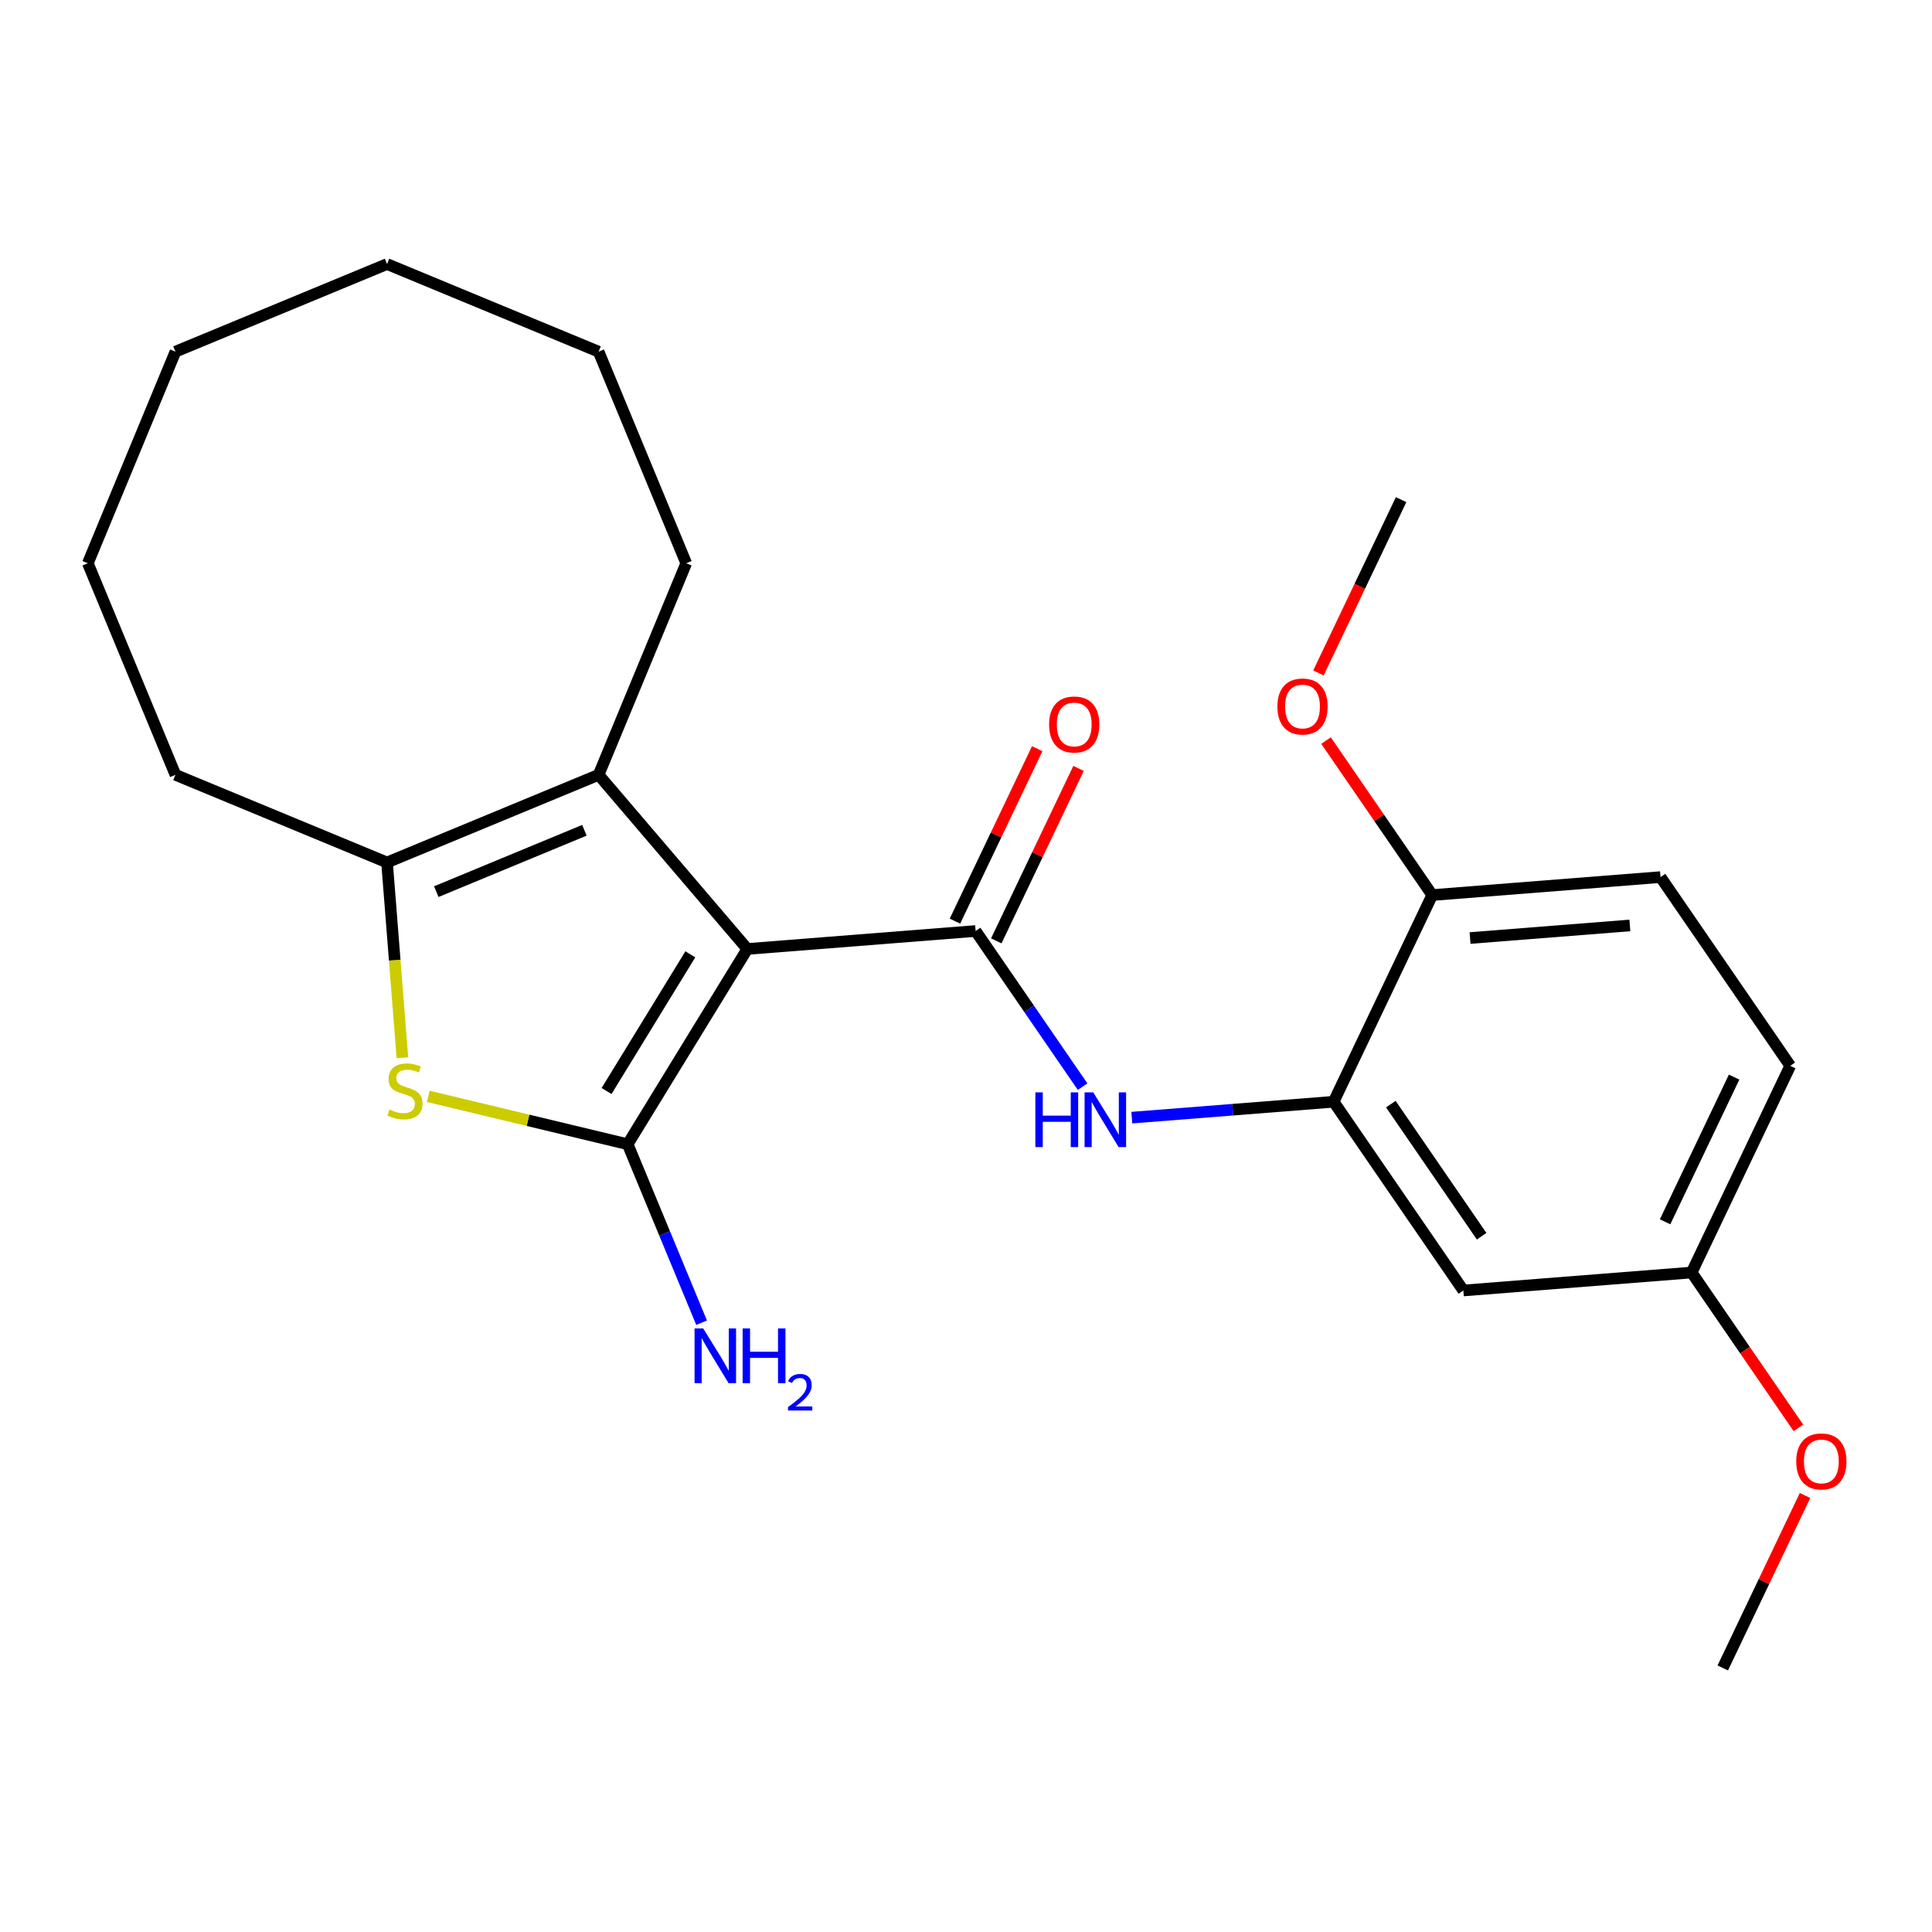 <?xml version='1.0' encoding='iso-8859-1'?>
<svg version='1.1' baseProfile='full'
              xmlns='http://www.w3.org/2000/svg'
                      xmlns:rdkit='http://www.rdkit.org/xml'
                      xmlns:xlink='http://www.w3.org/1999/xlink'
                  xml:space='preserve'
width='1000px' height='1000px' viewBox='0 0 1000 1000'>
<!-- END OF HEADER -->
<rect style='opacity:1.0;fill:#FFFFFF;stroke:none' width='1000' height='1000' x='0' y='0'> </rect>
<path class='bond-0' d='M 386.815,491.185 L 324.882,592.25' style='fill:none;fill-rule:evenodd;stroke:#000000;stroke-width:6px;stroke-linecap:butt;stroke-linejoin:miter;stroke-opacity:1' />
<path class='bond-0' d='M 357.312,493.958 L 313.959,564.704' style='fill:none;fill-rule:evenodd;stroke:#000000;stroke-width:6px;stroke-linecap:butt;stroke-linejoin:miter;stroke-opacity:1' />
<path class='bond-1' d='M 386.815,491.185 L 504.982,481.885' style='fill:none;fill-rule:evenodd;stroke:#000000;stroke-width:6px;stroke-linecap:butt;stroke-linejoin:miter;stroke-opacity:1' />
<path class='bond-3' d='M 386.815,491.185 L 309.835,401.052' style='fill:none;fill-rule:evenodd;stroke:#000000;stroke-width:6px;stroke-linecap:butt;stroke-linejoin:miter;stroke-opacity:1' />
<path class='bond-2' d='M 324.882,592.25 L 273.275,579.861' style='fill:none;fill-rule:evenodd;stroke:#000000;stroke-width:6px;stroke-linecap:butt;stroke-linejoin:miter;stroke-opacity:1' />
<path class='bond-2' d='M 273.275,579.861 L 221.668,567.471' style='fill:none;fill-rule:evenodd;stroke:#CCCC00;stroke-width:6px;stroke-linecap:butt;stroke-linejoin:miter;stroke-opacity:1' />
<path class='bond-10' d='M 324.882,592.25 L 344.016,638.444' style='fill:none;fill-rule:evenodd;stroke:#000000;stroke-width:6px;stroke-linecap:butt;stroke-linejoin:miter;stroke-opacity:1' />
<path class='bond-10' d='M 344.016,638.444 L 363.15,684.637' style='fill:none;fill-rule:evenodd;stroke:#0000FF;stroke-width:6px;stroke-linecap:butt;stroke-linejoin:miter;stroke-opacity:1' />
<path class='bond-5' d='M 504.982,481.885 L 532.667,522.166' style='fill:none;fill-rule:evenodd;stroke:#000000;stroke-width:6px;stroke-linecap:butt;stroke-linejoin:miter;stroke-opacity:1' />
<path class='bond-5' d='M 532.667,522.166 L 560.351,562.447' style='fill:none;fill-rule:evenodd;stroke:#0000FF;stroke-width:6px;stroke-linecap:butt;stroke-linejoin:miter;stroke-opacity:1' />
<path class='bond-8' d='M 515.681,486.988 L 536.969,442.357' style='fill:none;fill-rule:evenodd;stroke:#000000;stroke-width:6px;stroke-linecap:butt;stroke-linejoin:miter;stroke-opacity:1' />
<path class='bond-8' d='M 536.969,442.357 L 558.257,397.725' style='fill:none;fill-rule:evenodd;stroke:#FF0000;stroke-width:6px;stroke-linecap:butt;stroke-linejoin:miter;stroke-opacity:1' />
<path class='bond-8' d='M 494.284,476.782 L 515.572,432.151' style='fill:none;fill-rule:evenodd;stroke:#000000;stroke-width:6px;stroke-linecap:butt;stroke-linejoin:miter;stroke-opacity:1' />
<path class='bond-8' d='M 515.572,432.151 L 536.86,387.52' style='fill:none;fill-rule:evenodd;stroke:#FF0000;stroke-width:6px;stroke-linecap:butt;stroke-linejoin:miter;stroke-opacity:1' />
<path class='bond-24' d='M 208.28,547.496 L 204.302,496.954' style='fill:none;fill-rule:evenodd;stroke:#CCCC00;stroke-width:6px;stroke-linecap:butt;stroke-linejoin:miter;stroke-opacity:1' />
<path class='bond-24' d='M 204.302,496.954 L 200.325,446.412' style='fill:none;fill-rule:evenodd;stroke:#000000;stroke-width:6px;stroke-linecap:butt;stroke-linejoin:miter;stroke-opacity:1' />
<path class='bond-4' d='M 309.835,401.052 L 200.325,446.412' style='fill:none;fill-rule:evenodd;stroke:#000000;stroke-width:6px;stroke-linecap:butt;stroke-linejoin:miter;stroke-opacity:1' />
<path class='bond-4' d='M 302.48,429.758 L 225.823,461.51' style='fill:none;fill-rule:evenodd;stroke:#000000;stroke-width:6px;stroke-linecap:butt;stroke-linejoin:miter;stroke-opacity:1' />
<path class='bond-13' d='M 309.835,401.052 L 355.195,291.542' style='fill:none;fill-rule:evenodd;stroke:#000000;stroke-width:6px;stroke-linecap:butt;stroke-linejoin:miter;stroke-opacity:1' />
<path class='bond-15' d='M 200.325,446.412 L 90.815,401.052' style='fill:none;fill-rule:evenodd;stroke:#000000;stroke-width:6px;stroke-linecap:butt;stroke-linejoin:miter;stroke-opacity:1' />
<path class='bond-6' d='M 585.823,578.492 L 638.055,574.381' style='fill:none;fill-rule:evenodd;stroke:#0000FF;stroke-width:6px;stroke-linecap:butt;stroke-linejoin:miter;stroke-opacity:1' />
<path class='bond-6' d='M 638.055,574.381 L 690.287,570.271' style='fill:none;fill-rule:evenodd;stroke:#000000;stroke-width:6px;stroke-linecap:butt;stroke-linejoin:miter;stroke-opacity:1' />
<path class='bond-7' d='M 690.287,570.271 L 757.425,667.956' style='fill:none;fill-rule:evenodd;stroke:#000000;stroke-width:6px;stroke-linecap:butt;stroke-linejoin:miter;stroke-opacity:1' />
<path class='bond-7' d='M 719.895,571.496 L 766.891,639.876' style='fill:none;fill-rule:evenodd;stroke:#000000;stroke-width:6px;stroke-linecap:butt;stroke-linejoin:miter;stroke-opacity:1' />
<path class='bond-9' d='M 690.287,570.271 L 741.317,463.285' style='fill:none;fill-rule:evenodd;stroke:#000000;stroke-width:6px;stroke-linecap:butt;stroke-linejoin:miter;stroke-opacity:1' />
<path class='bond-12' d='M 757.425,667.956 L 875.592,658.656' style='fill:none;fill-rule:evenodd;stroke:#000000;stroke-width:6px;stroke-linecap:butt;stroke-linejoin:miter;stroke-opacity:1' />
<path class='bond-11' d='M 741.317,463.285 L 859.484,453.985' style='fill:none;fill-rule:evenodd;stroke:#000000;stroke-width:6px;stroke-linecap:butt;stroke-linejoin:miter;stroke-opacity:1' />
<path class='bond-11' d='M 760.902,485.523 L 843.619,479.013' style='fill:none;fill-rule:evenodd;stroke:#000000;stroke-width:6px;stroke-linecap:butt;stroke-linejoin:miter;stroke-opacity:1' />
<path class='bond-16' d='M 741.317,463.285 L 713.838,423.304' style='fill:none;fill-rule:evenodd;stroke:#000000;stroke-width:6px;stroke-linecap:butt;stroke-linejoin:miter;stroke-opacity:1' />
<path class='bond-16' d='M 713.838,423.304 L 686.36,383.323' style='fill:none;fill-rule:evenodd;stroke:#FF0000;stroke-width:6px;stroke-linecap:butt;stroke-linejoin:miter;stroke-opacity:1' />
<path class='bond-14' d='M 859.484,453.985 L 926.621,551.671' style='fill:none;fill-rule:evenodd;stroke:#000000;stroke-width:6px;stroke-linecap:butt;stroke-linejoin:miter;stroke-opacity:1' />
<path class='bond-17' d='M 875.592,658.656 L 903.221,698.858' style='fill:none;fill-rule:evenodd;stroke:#000000;stroke-width:6px;stroke-linecap:butt;stroke-linejoin:miter;stroke-opacity:1' />
<path class='bond-17' d='M 903.221,698.858 L 930.851,739.059' style='fill:none;fill-rule:evenodd;stroke:#FF0000;stroke-width:6px;stroke-linecap:butt;stroke-linejoin:miter;stroke-opacity:1' />
<path class='bond-26' d='M 875.592,658.656 L 926.621,551.671' style='fill:none;fill-rule:evenodd;stroke:#000000;stroke-width:6px;stroke-linecap:butt;stroke-linejoin:miter;stroke-opacity:1' />
<path class='bond-26' d='M 861.849,632.403 L 897.57,557.513' style='fill:none;fill-rule:evenodd;stroke:#000000;stroke-width:6px;stroke-linecap:butt;stroke-linejoin:miter;stroke-opacity:1' />
<path class='bond-20' d='M 355.195,291.542 L 309.835,182.032' style='fill:none;fill-rule:evenodd;stroke:#000000;stroke-width:6px;stroke-linecap:butt;stroke-linejoin:miter;stroke-opacity:1' />
<path class='bond-21' d='M 90.815,401.052 L 45.455,291.542' style='fill:none;fill-rule:evenodd;stroke:#000000;stroke-width:6px;stroke-linecap:butt;stroke-linejoin:miter;stroke-opacity:1' />
<path class='bond-18' d='M 682.423,348.316 L 703.816,303.465' style='fill:none;fill-rule:evenodd;stroke:#FF0000;stroke-width:6px;stroke-linecap:butt;stroke-linejoin:miter;stroke-opacity:1' />
<path class='bond-18' d='M 703.816,303.465 L 725.209,258.614' style='fill:none;fill-rule:evenodd;stroke:#000000;stroke-width:6px;stroke-linecap:butt;stroke-linejoin:miter;stroke-opacity:1' />
<path class='bond-19' d='M 934.276,774.066 L 912.988,818.697' style='fill:none;fill-rule:evenodd;stroke:#FF0000;stroke-width:6px;stroke-linecap:butt;stroke-linejoin:miter;stroke-opacity:1' />
<path class='bond-19' d='M 912.988,818.697 L 891.7,863.328' style='fill:none;fill-rule:evenodd;stroke:#000000;stroke-width:6px;stroke-linecap:butt;stroke-linejoin:miter;stroke-opacity:1' />
<path class='bond-23' d='M 309.835,182.032 L 200.325,136.672' style='fill:none;fill-rule:evenodd;stroke:#000000;stroke-width:6px;stroke-linecap:butt;stroke-linejoin:miter;stroke-opacity:1' />
<path class='bond-25' d='M 45.455,291.542 L 90.815,182.032' style='fill:none;fill-rule:evenodd;stroke:#000000;stroke-width:6px;stroke-linecap:butt;stroke-linejoin:miter;stroke-opacity:1' />
<path class='bond-22' d='M 90.815,182.032 L 200.325,136.672' style='fill:none;fill-rule:evenodd;stroke:#000000;stroke-width:6px;stroke-linecap:butt;stroke-linejoin:miter;stroke-opacity:1' />
<path  class='atom-3' d='M 201.625 574.3
Q 201.945 574.42, 203.265 574.98
Q 204.585 575.54, 206.025 575.9
Q 207.505 576.22, 208.945 576.22
Q 211.625 576.22, 213.185 574.94
Q 214.745 573.62, 214.745 571.34
Q 214.745 569.78, 213.945 568.82
Q 213.185 567.86, 211.985 567.34
Q 210.785 566.82, 208.785 566.22
Q 206.265 565.46, 204.745 564.74
Q 203.265 564.02, 202.185 562.5
Q 201.145 560.98, 201.145 558.42
Q 201.145 554.86, 203.545 552.66
Q 205.985 550.46, 210.785 550.46
Q 214.065 550.46, 217.785 552.02
L 216.865 555.1
Q 213.465 553.7, 210.905 553.7
Q 208.145 553.7, 206.625 554.86
Q 205.105 555.98, 205.145 557.94
Q 205.145 559.46, 205.905 560.38
Q 206.705 561.3, 207.825 561.82
Q 208.985 562.34, 210.905 562.94
Q 213.465 563.74, 214.985 564.54
Q 216.505 565.34, 217.585 566.98
Q 218.705 568.58, 218.705 571.34
Q 218.705 575.26, 216.065 577.38
Q 213.465 579.46, 209.105 579.46
Q 206.585 579.46, 204.665 578.9
Q 202.785 578.38, 200.545 577.46
L 201.625 574.3
' fill='#CCCC00'/>
<path  class='atom-6' d='M 535.9 565.411
L 539.74 565.411
L 539.74 577.451
L 554.22 577.451
L 554.22 565.411
L 558.06 565.411
L 558.06 593.731
L 554.22 593.731
L 554.22 580.651
L 539.74 580.651
L 539.74 593.731
L 535.9 593.731
L 535.9 565.411
' fill='#0000FF'/>
<path  class='atom-6' d='M 565.86 565.411
L 575.14 580.411
Q 576.06 581.891, 577.54 584.571
Q 579.02 587.251, 579.1 587.411
L 579.1 565.411
L 582.86 565.411
L 582.86 593.731
L 578.98 593.731
L 569.02 577.331
Q 567.86 575.411, 566.62 573.211
Q 565.42 571.011, 565.06 570.331
L 565.06 593.731
L 561.38 593.731
L 561.38 565.411
L 565.86 565.411
' fill='#0000FF'/>
<path  class='atom-9' d='M 543.012 374.979
Q 543.012 368.179, 546.372 364.379
Q 549.732 360.579, 556.012 360.579
Q 562.292 360.579, 565.652 364.379
Q 569.012 368.179, 569.012 374.979
Q 569.012 381.859, 565.612 385.779
Q 562.212 389.659, 556.012 389.659
Q 549.772 389.659, 546.372 385.779
Q 543.012 381.899, 543.012 374.979
M 556.012 386.459
Q 560.332 386.459, 562.652 383.579
Q 565.012 380.659, 565.012 374.979
Q 565.012 369.419, 562.652 366.619
Q 560.332 363.779, 556.012 363.779
Q 551.692 363.779, 549.332 366.579
Q 547.012 369.379, 547.012 374.979
Q 547.012 380.699, 549.332 383.579
Q 551.692 386.459, 556.012 386.459
' fill='#FF0000'/>
<path  class='atom-11' d='M 363.983 687.6
L 373.263 702.6
Q 374.183 704.08, 375.663 706.76
Q 377.143 709.44, 377.223 709.6
L 377.223 687.6
L 380.983 687.6
L 380.983 715.92
L 377.103 715.92
L 367.143 699.52
Q 365.983 697.6, 364.743 695.4
Q 363.543 693.2, 363.183 692.52
L 363.183 715.92
L 359.503 715.92
L 359.503 687.6
L 363.983 687.6
' fill='#0000FF'/>
<path  class='atom-11' d='M 384.383 687.6
L 388.223 687.6
L 388.223 699.64
L 402.703 699.64
L 402.703 687.6
L 406.543 687.6
L 406.543 715.92
L 402.703 715.92
L 402.703 702.84
L 388.223 702.84
L 388.223 715.92
L 384.383 715.92
L 384.383 687.6
' fill='#0000FF'/>
<path  class='atom-11' d='M 407.915 714.927
Q 408.602 713.158, 410.239 712.181
Q 411.875 711.178, 414.146 711.178
Q 416.971 711.178, 418.555 712.709
Q 420.139 714.24, 420.139 716.959
Q 420.139 719.731, 418.079 722.319
Q 416.047 724.906, 411.823 727.968
L 420.455 727.968
L 420.455 730.08
L 407.863 730.08
L 407.863 728.311
Q 411.347 725.83, 413.407 723.982
Q 415.492 722.134, 416.495 720.471
Q 417.499 718.807, 417.499 717.091
Q 417.499 715.296, 416.601 714.293
Q 415.703 713.29, 414.146 713.29
Q 412.641 713.29, 411.638 713.897
Q 410.635 714.504, 409.922 715.851
L 407.915 714.927
' fill='#0000FF'/>
<path  class='atom-17' d='M 661.179 365.679
Q 661.179 358.879, 664.539 355.079
Q 667.899 351.279, 674.179 351.279
Q 680.459 351.279, 683.819 355.079
Q 687.179 358.879, 687.179 365.679
Q 687.179 372.559, 683.779 376.479
Q 680.379 380.359, 674.179 380.359
Q 667.939 380.359, 664.539 376.479
Q 661.179 372.599, 661.179 365.679
M 674.179 377.159
Q 678.499 377.159, 680.819 374.279
Q 683.179 371.359, 683.179 365.679
Q 683.179 360.119, 680.819 357.319
Q 678.499 354.479, 674.179 354.479
Q 669.859 354.479, 667.499 357.279
Q 665.179 360.079, 665.179 365.679
Q 665.179 371.399, 667.499 374.279
Q 669.859 377.159, 674.179 377.159
' fill='#FF0000'/>
<path  class='atom-18' d='M 929.729 756.422
Q 929.729 749.622, 933.089 745.822
Q 936.449 742.022, 942.729 742.022
Q 949.009 742.022, 952.369 745.822
Q 955.729 749.622, 955.729 756.422
Q 955.729 763.302, 952.329 767.222
Q 948.929 771.102, 942.729 771.102
Q 936.489 771.102, 933.089 767.222
Q 929.729 763.342, 929.729 756.422
M 942.729 767.902
Q 947.049 767.902, 949.369 765.022
Q 951.729 762.102, 951.729 756.422
Q 951.729 750.862, 949.369 748.062
Q 947.049 745.222, 942.729 745.222
Q 938.409 745.222, 936.049 748.022
Q 933.729 750.822, 933.729 756.422
Q 933.729 762.142, 936.049 765.022
Q 938.409 767.902, 942.729 767.902
' fill='#FF0000'/>
</svg>
